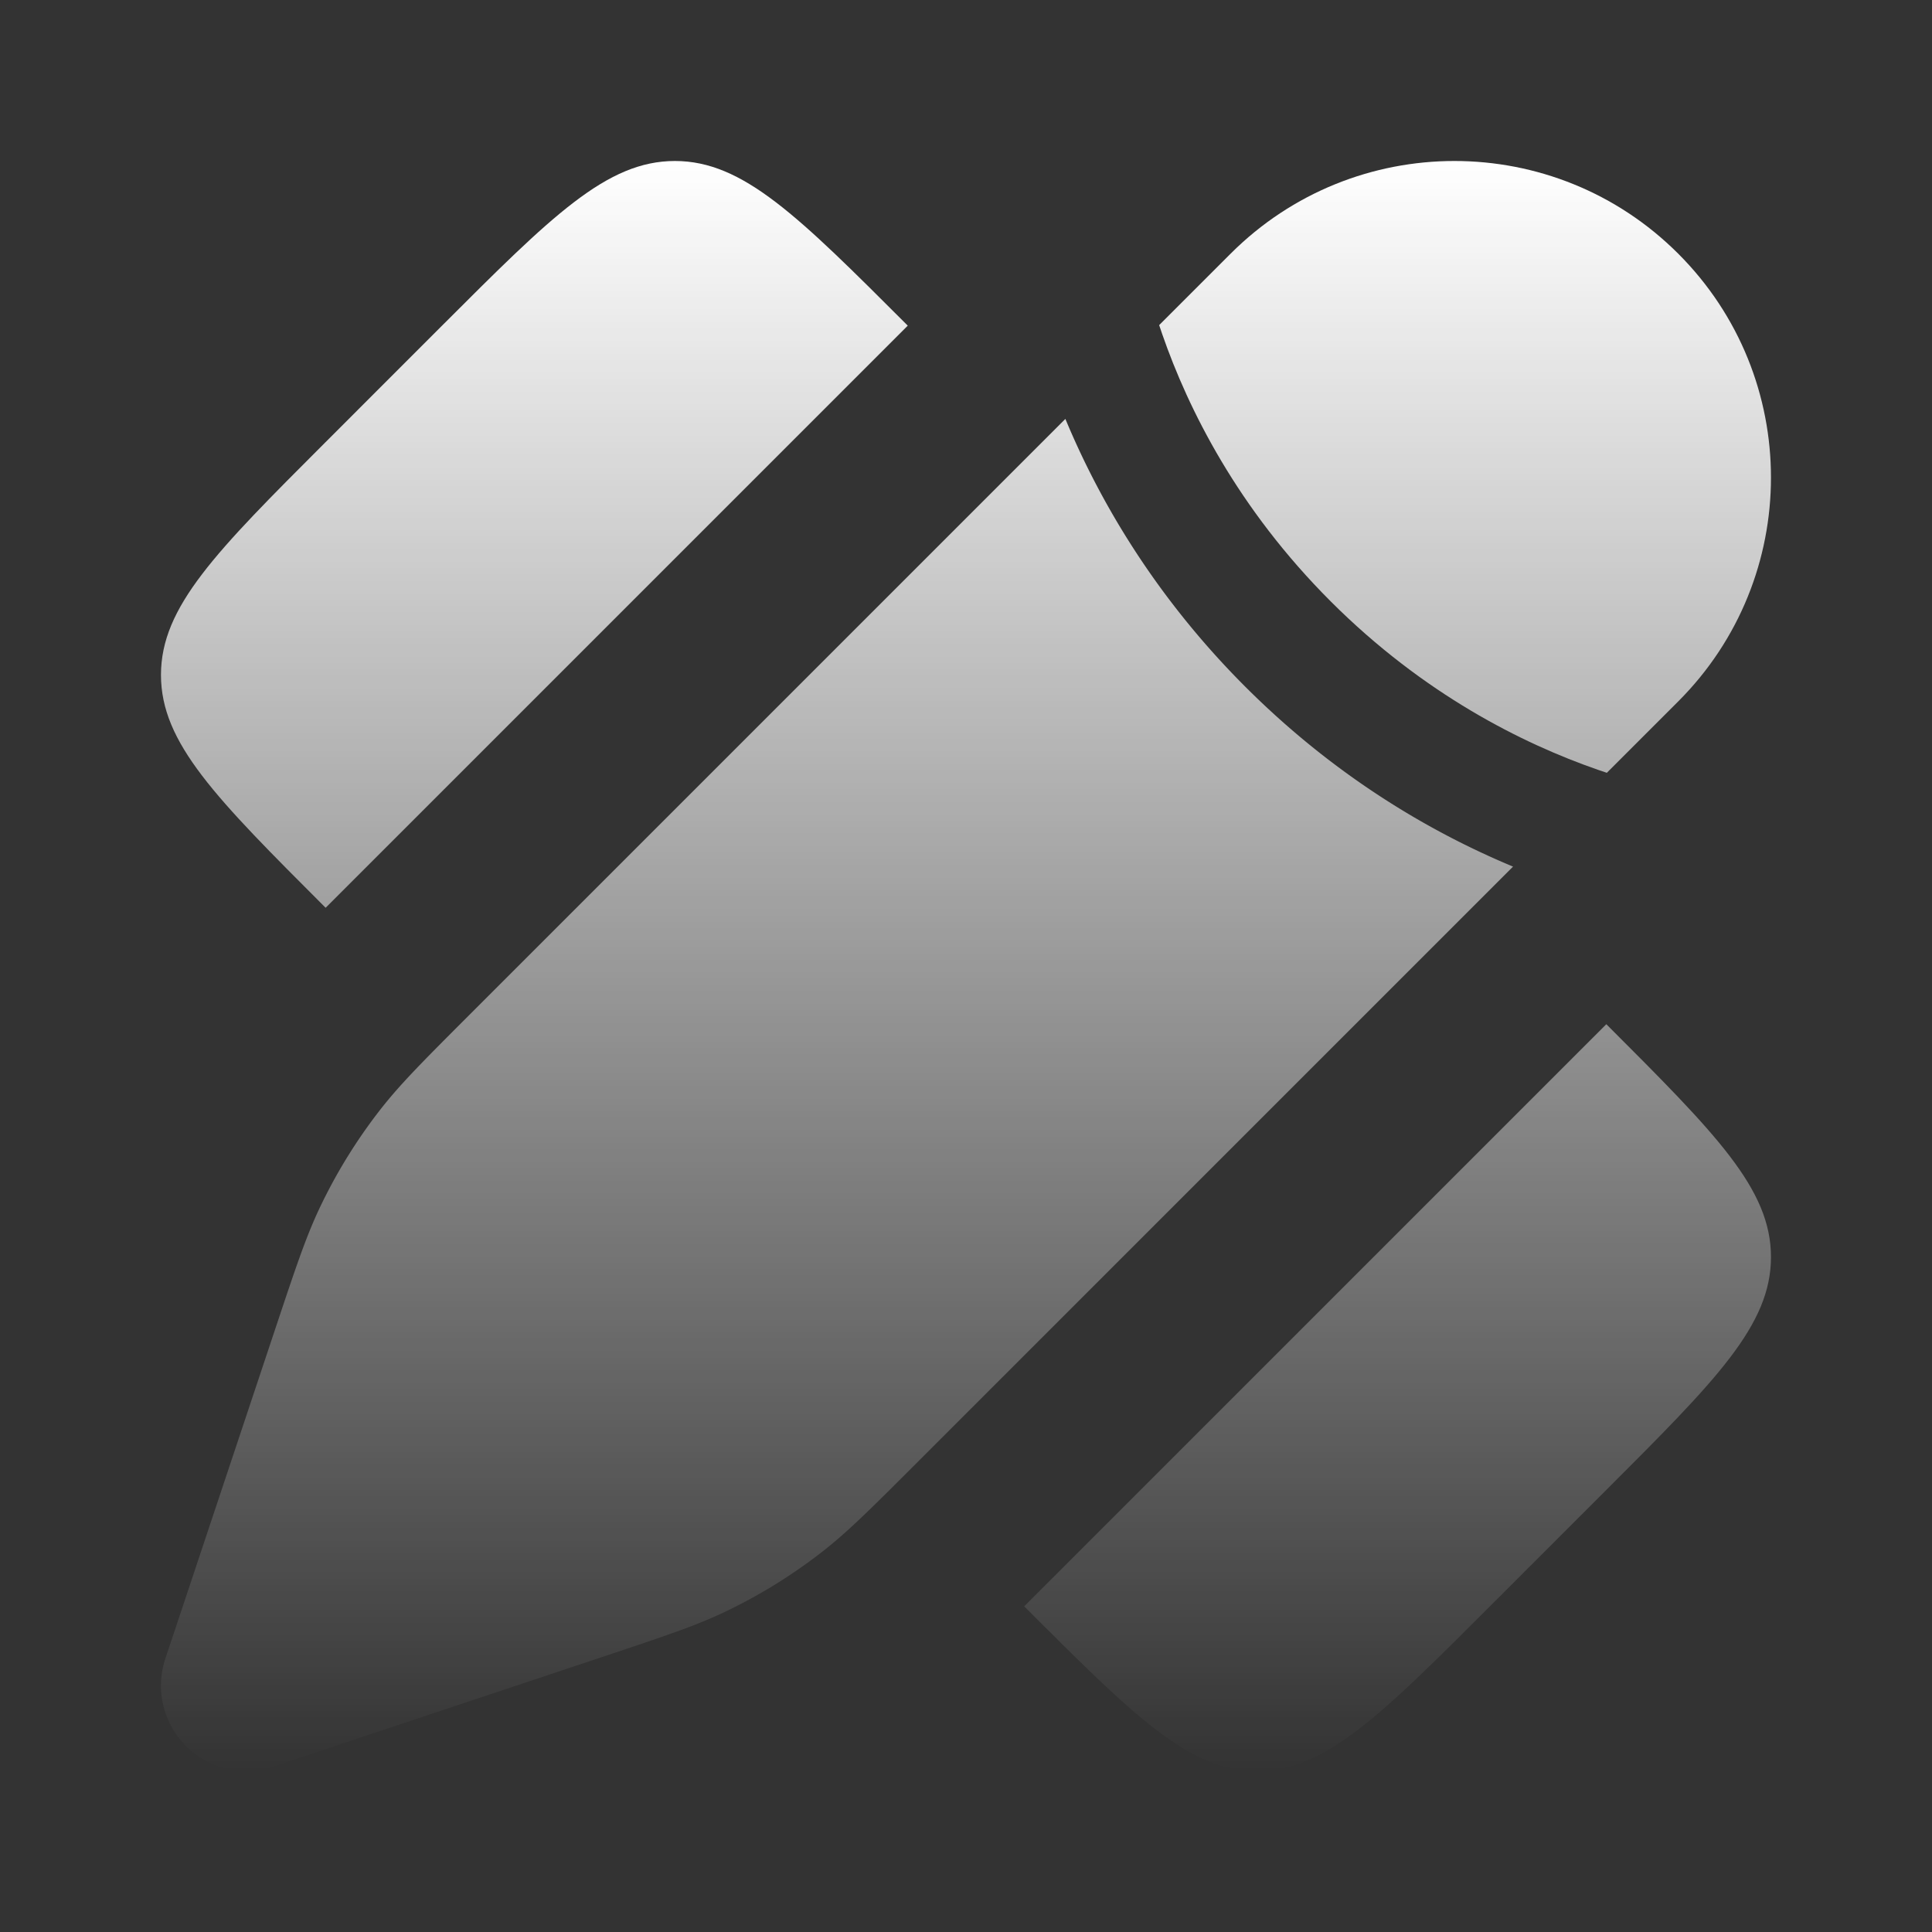 <svg xmlns="http://www.w3.org/2000/svg" width="179" height="179" fill="none"><rect width="100%" height="100%" fill="#333333" stroke="none"/><path fill="url(#a)" d="m30.17 40.958 10.786-10.787c10.17-10.17 15.255-15.255 21.574-15.255 6.319 0 11.404 5.085 21.574 15.255L30.169 84.106C20 73.936 14.914 68.85 14.914 62.532c0-6.319 5.085-11.404 15.255-21.574Z"/><path fill="url(#b)" d="m148.826 138.041-10.787 10.787c-10.17 10.17-15.255 15.255-21.574 15.255-6.319 0-11.404-5.085-21.574-15.255l53.935-53.935c10.17 10.17 15.255 15.255 15.255 21.574 0 6.319-5.085 11.404-15.255 21.574Z"/><path fill="url(#c)" d="m85.023 135.451 55.161-55.16c-7.507-3.125-16.399-8.257-24.809-16.667-8.411-8.41-13.543-17.304-16.668-24.812L43.545 93.974c-4.304 4.304-6.457 6.457-8.308 8.83a48.857 48.857 0 0 0-5.583 9.033c-1.295 2.717-2.257 5.605-4.182 11.38L15.32 153.672a7.91 7.91 0 0 0 10.005 10.005l30.455-10.152c5.775-1.925 8.663-2.888 11.38-4.183a48.834 48.834 0 0 0 9.033-5.583c2.373-1.85 4.526-4.003 8.83-8.308Z"/><path fill="url(#d)" d="M155.49 64.984c11.454-11.454 11.454-30.024 0-41.478-11.453-11.453-30.024-11.453-41.477 0l-6.616 6.616c.09.274.184.551.282.832 2.425 6.99 7 16.152 15.607 24.76 8.607 8.606 17.77 13.182 24.759 15.606.28.098.556.191.828.281l6.617-6.617Z"/><defs><linearGradient id="a" x1="89.497" x2="89.497" y1="14.916" y2="164.083" gradientUnits="userSpaceOnUse"><stop stop-color="#fff"/><stop offset="1" stop-color="#fff" stop-opacity="0"/></linearGradient><linearGradient id="b" x1="89.497" x2="89.497" y1="14.916" y2="164.083" gradientUnits="userSpaceOnUse"><stop stop-color="#fff"/><stop offset="1" stop-color="#fff" stop-opacity="0"/></linearGradient><linearGradient id="c" x1="89.497" x2="89.497" y1="14.916" y2="164.083" gradientUnits="userSpaceOnUse"><stop stop-color="#fff"/><stop offset="1" stop-color="#fff" stop-opacity="0"/></linearGradient><linearGradient id="d" x1="89.497" x2="89.497" y1="14.916" y2="164.083" gradientUnits="userSpaceOnUse"><stop stop-color="#fff"/><stop offset="1" stop-color="#fff" stop-opacity="0"/></linearGradient></defs></svg>